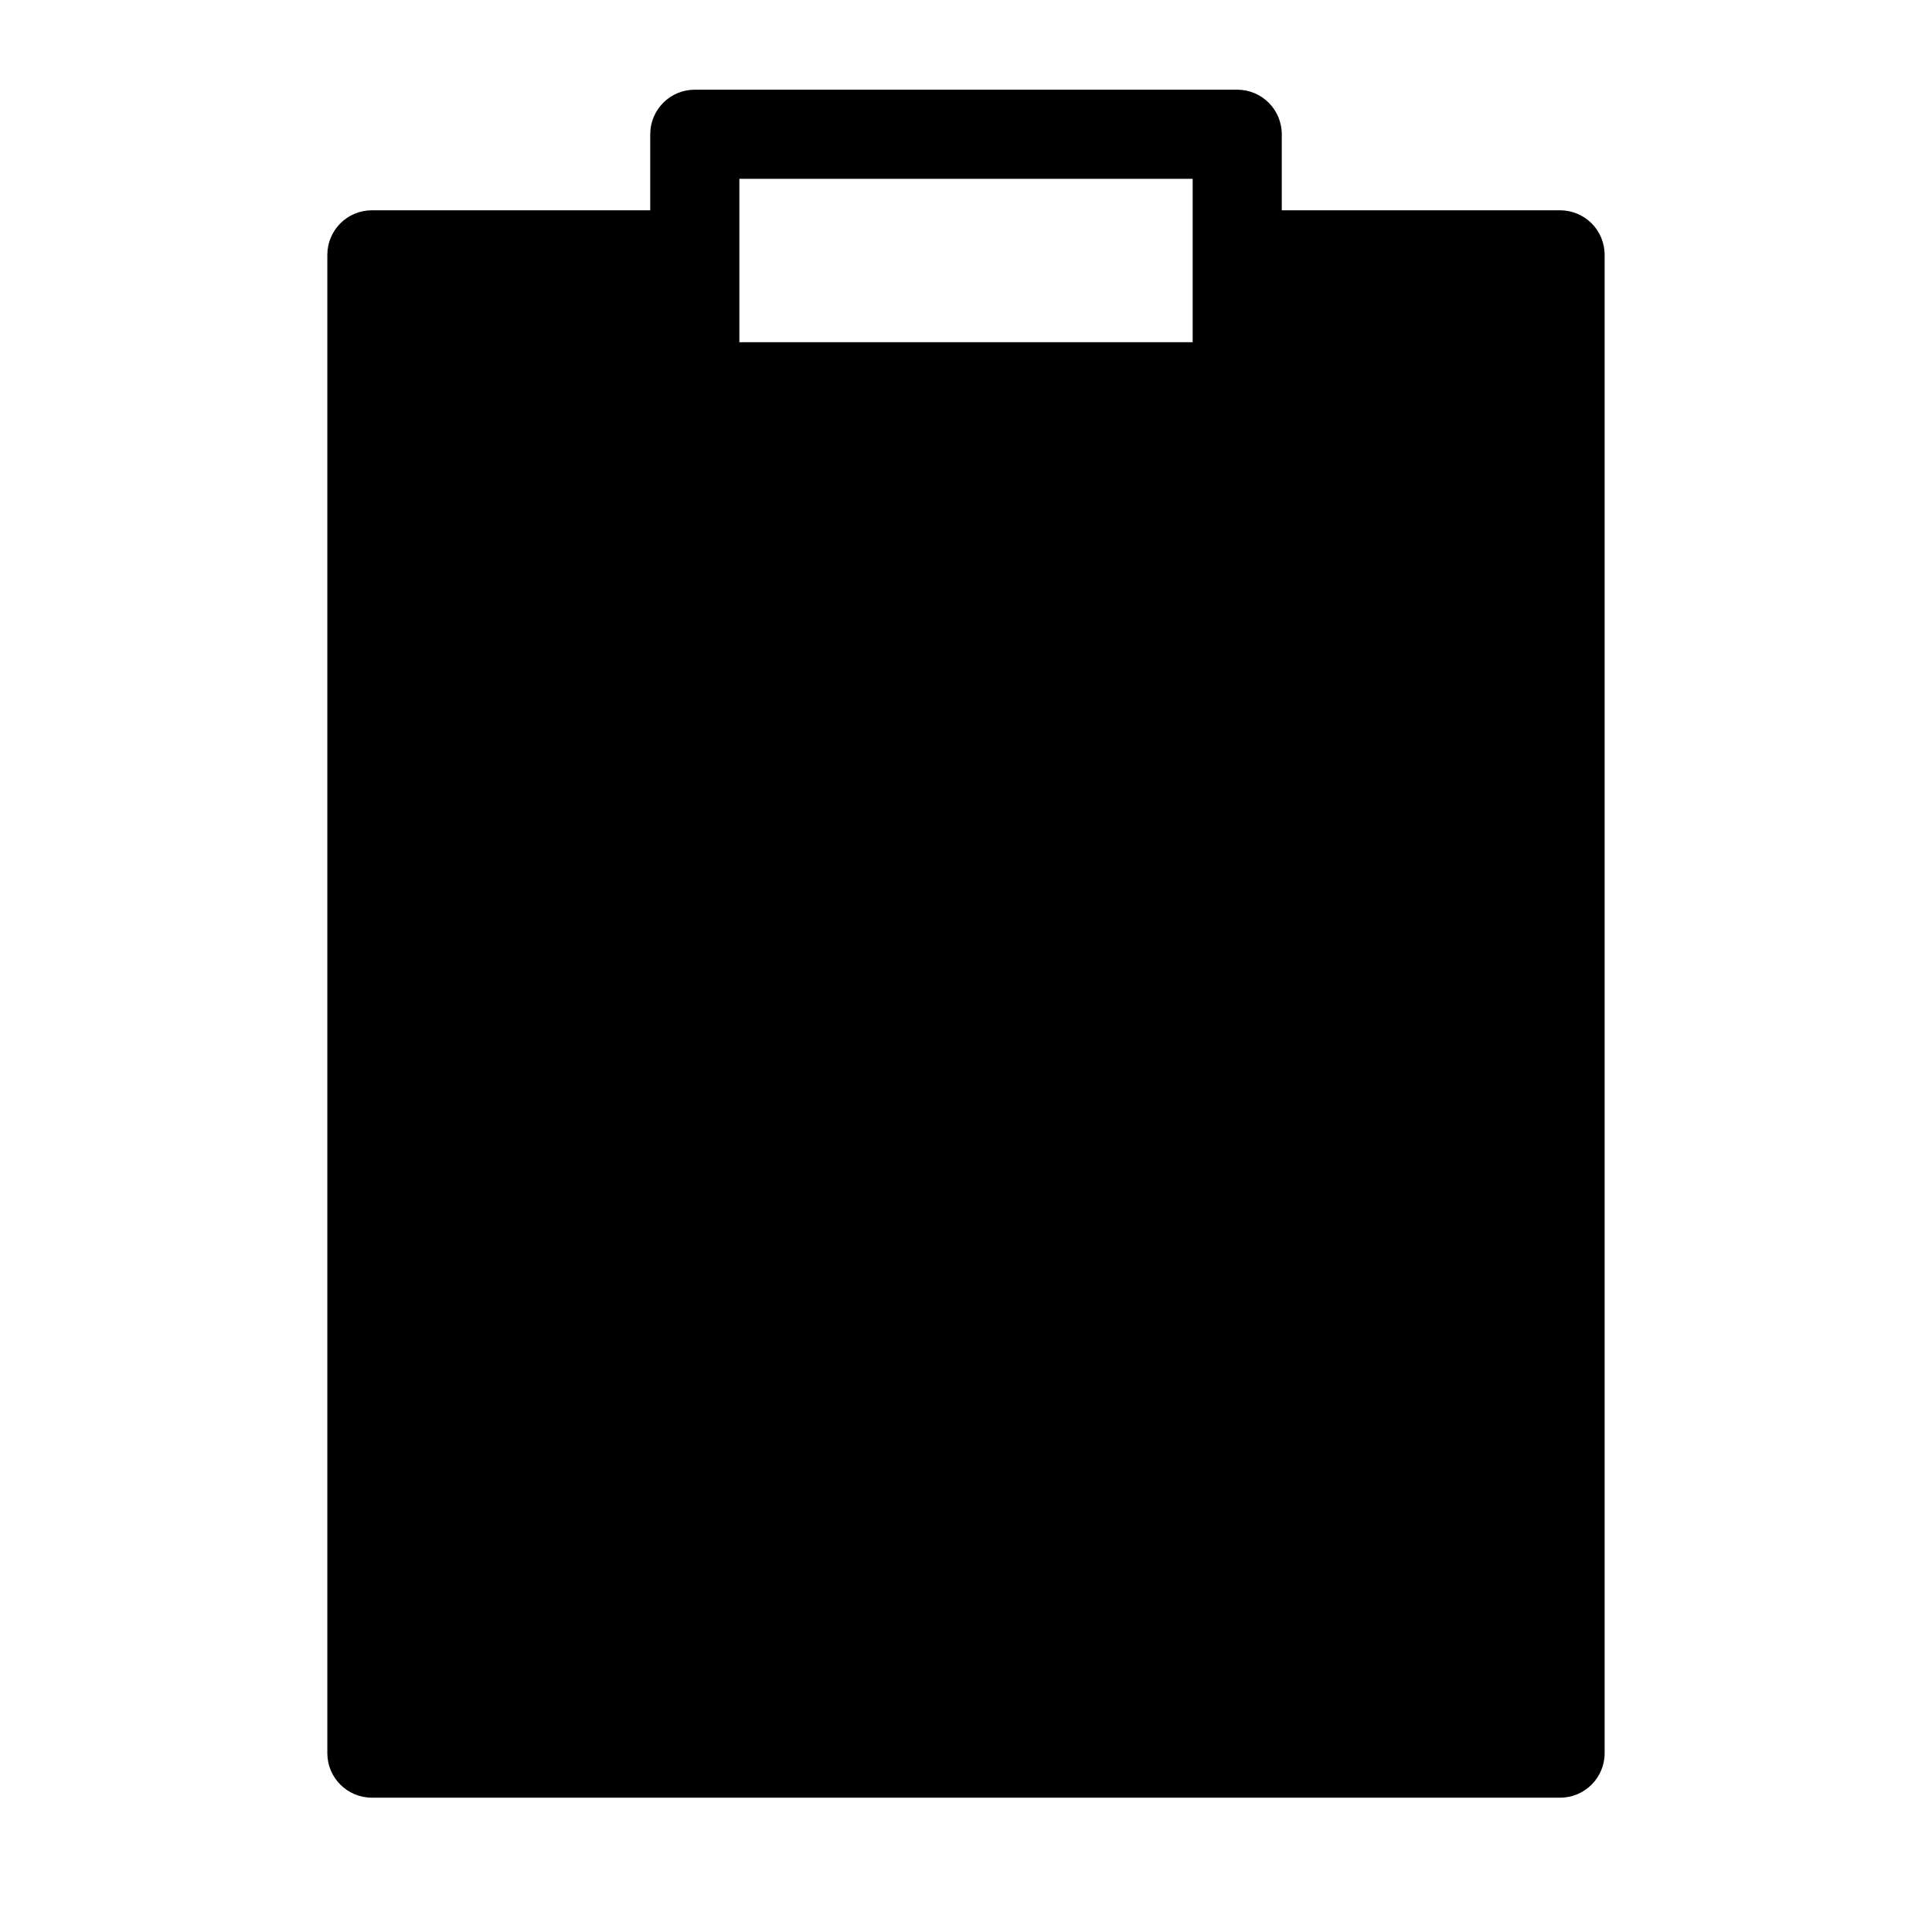 <?xml version="1.0" encoding="UTF-8"?>
<!-- Uploaded to: ICON Repo, www.iconrepo.com, Generator: ICON Repo Mixer Tools -->
<svg fill="#000000" width="800px" height="800px" version="1.1" viewBox="144 144 512 512" xmlns="http://www.w3.org/2000/svg">
 <path d="m557.44 199.73h-73.758v-20.152c0-6.523-5.289-11.809-11.809-11.809h-143.75c-6.519 0-11.805 5.285-11.805 11.809v20.152h-73.762c-6.523 0-11.809 5.285-11.809 11.809v397.22c0.086 6.457 5.348 11.648 11.809 11.648h314.88c6.523 0 11.809-5.285 11.809-11.809v-397.06c0-3.133-1.242-6.137-3.457-8.352-2.215-2.215-5.219-3.457-8.352-3.457zm-217.5-8.344h120.13v43.297h-120.13z"/>
</svg>